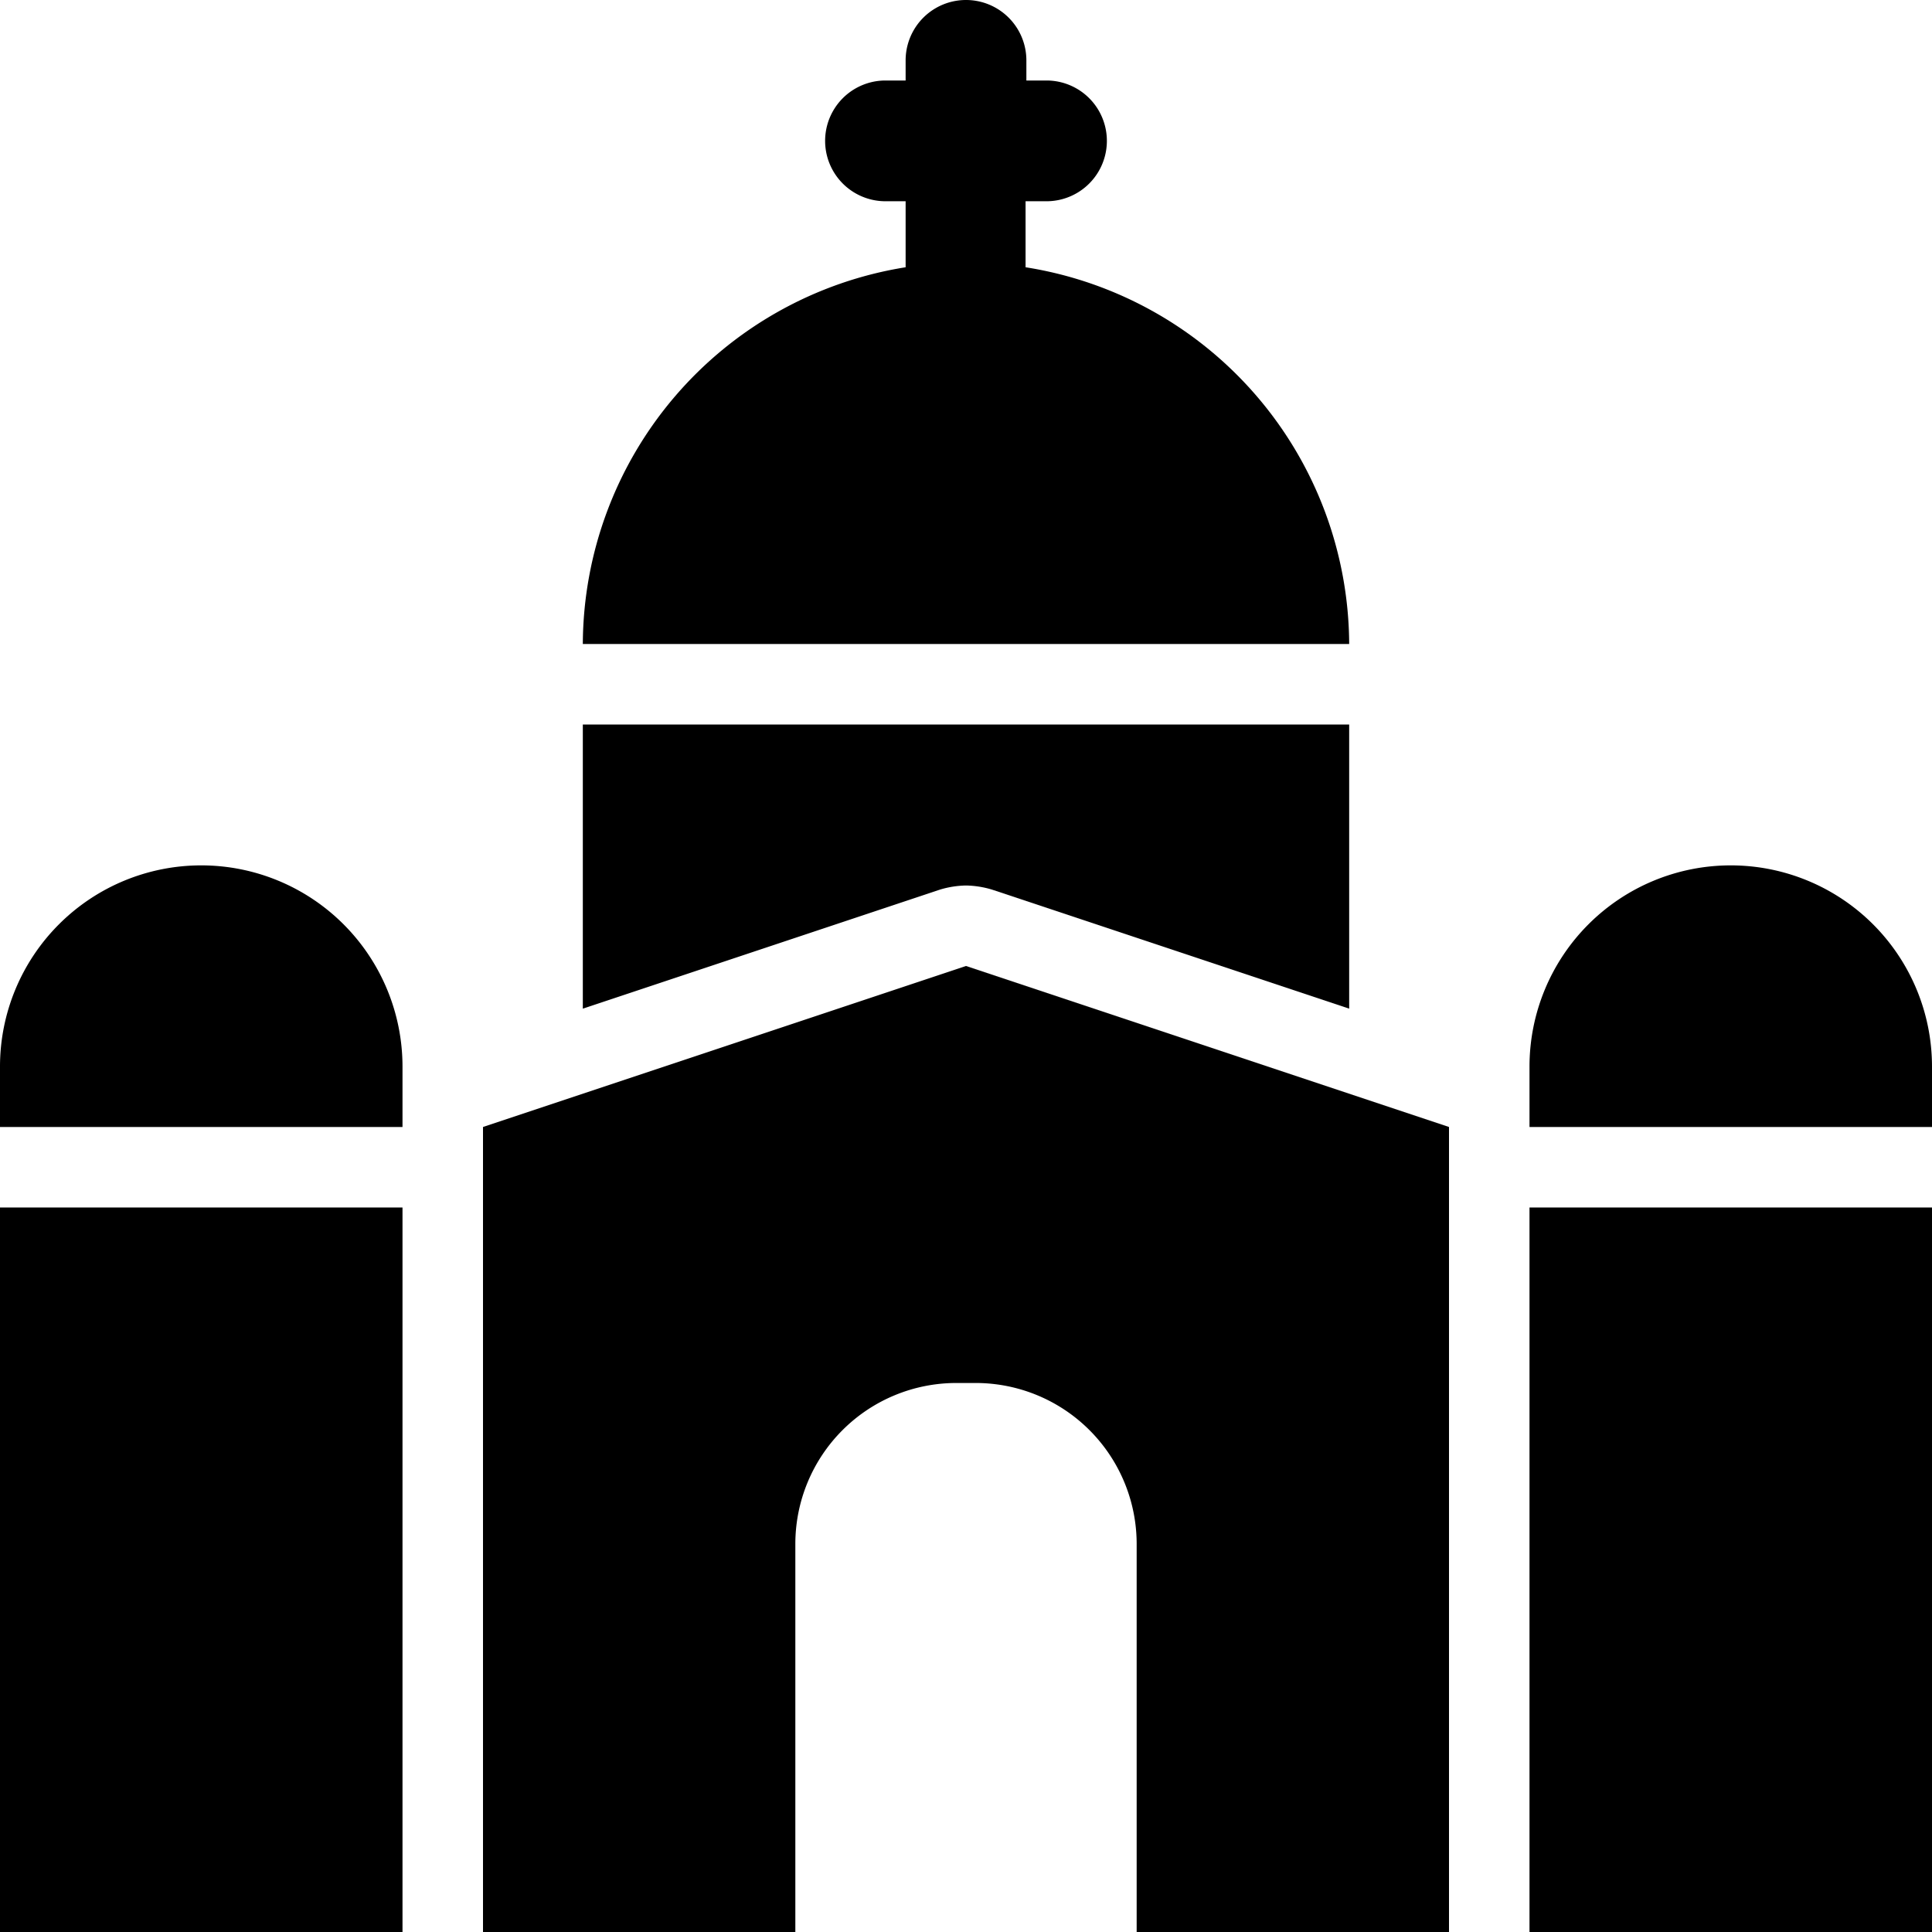<svg xmlns="http://www.w3.org/2000/svg" viewBox="0 0 24 24"><g><path d="M12 11a1.19 1.19 0 0 1 0.32 0.05l4.44 1.48V9H7.24v3.53l4.44 -1.48A1.19 1.19 0 0 1 12 11Z" fill="#000000" stroke-width="1"></path><path d="M18 24V14l-6 -2 -6 2v10h3.88v-4.82a2 2 0 0 1 2 -2h0.24a2 2 0 0 1 2 2V24Z" fill="#000000" stroke-width="1"></path><path d="m12.74 3.32 0 -0.07V2.5H13A0.75 0.75 0 0 0 13 1h-0.25V0.75a0.75 0.75 0 0 0 -1.5 0V1H11a0.75 0.75 0 0 0 0 1.5h0.25v0.75l0 0.07A4.76 4.76 0 0 0 7.24 8h9.52a4.76 4.76 0 0 0 -4.02 -4.68Z" fill="#000000" stroke-width="1"></path><path d="M19 15h5v9h-5Z" fill="#000000" stroke-width="1"></path><path d="M0 15h5v9H0Z" fill="#000000" stroke-width="1"></path><path d="M0 13.25V14h5v-0.75a2.5 2.5 0 0 0 -5 0Z" fill="#000000" stroke-width="1"></path><path d="M19 13.25V14h5v-0.75a2.5 2.5 0 0 0 -5 0Z" fill="#000000" stroke-width="1"></path></g></svg>